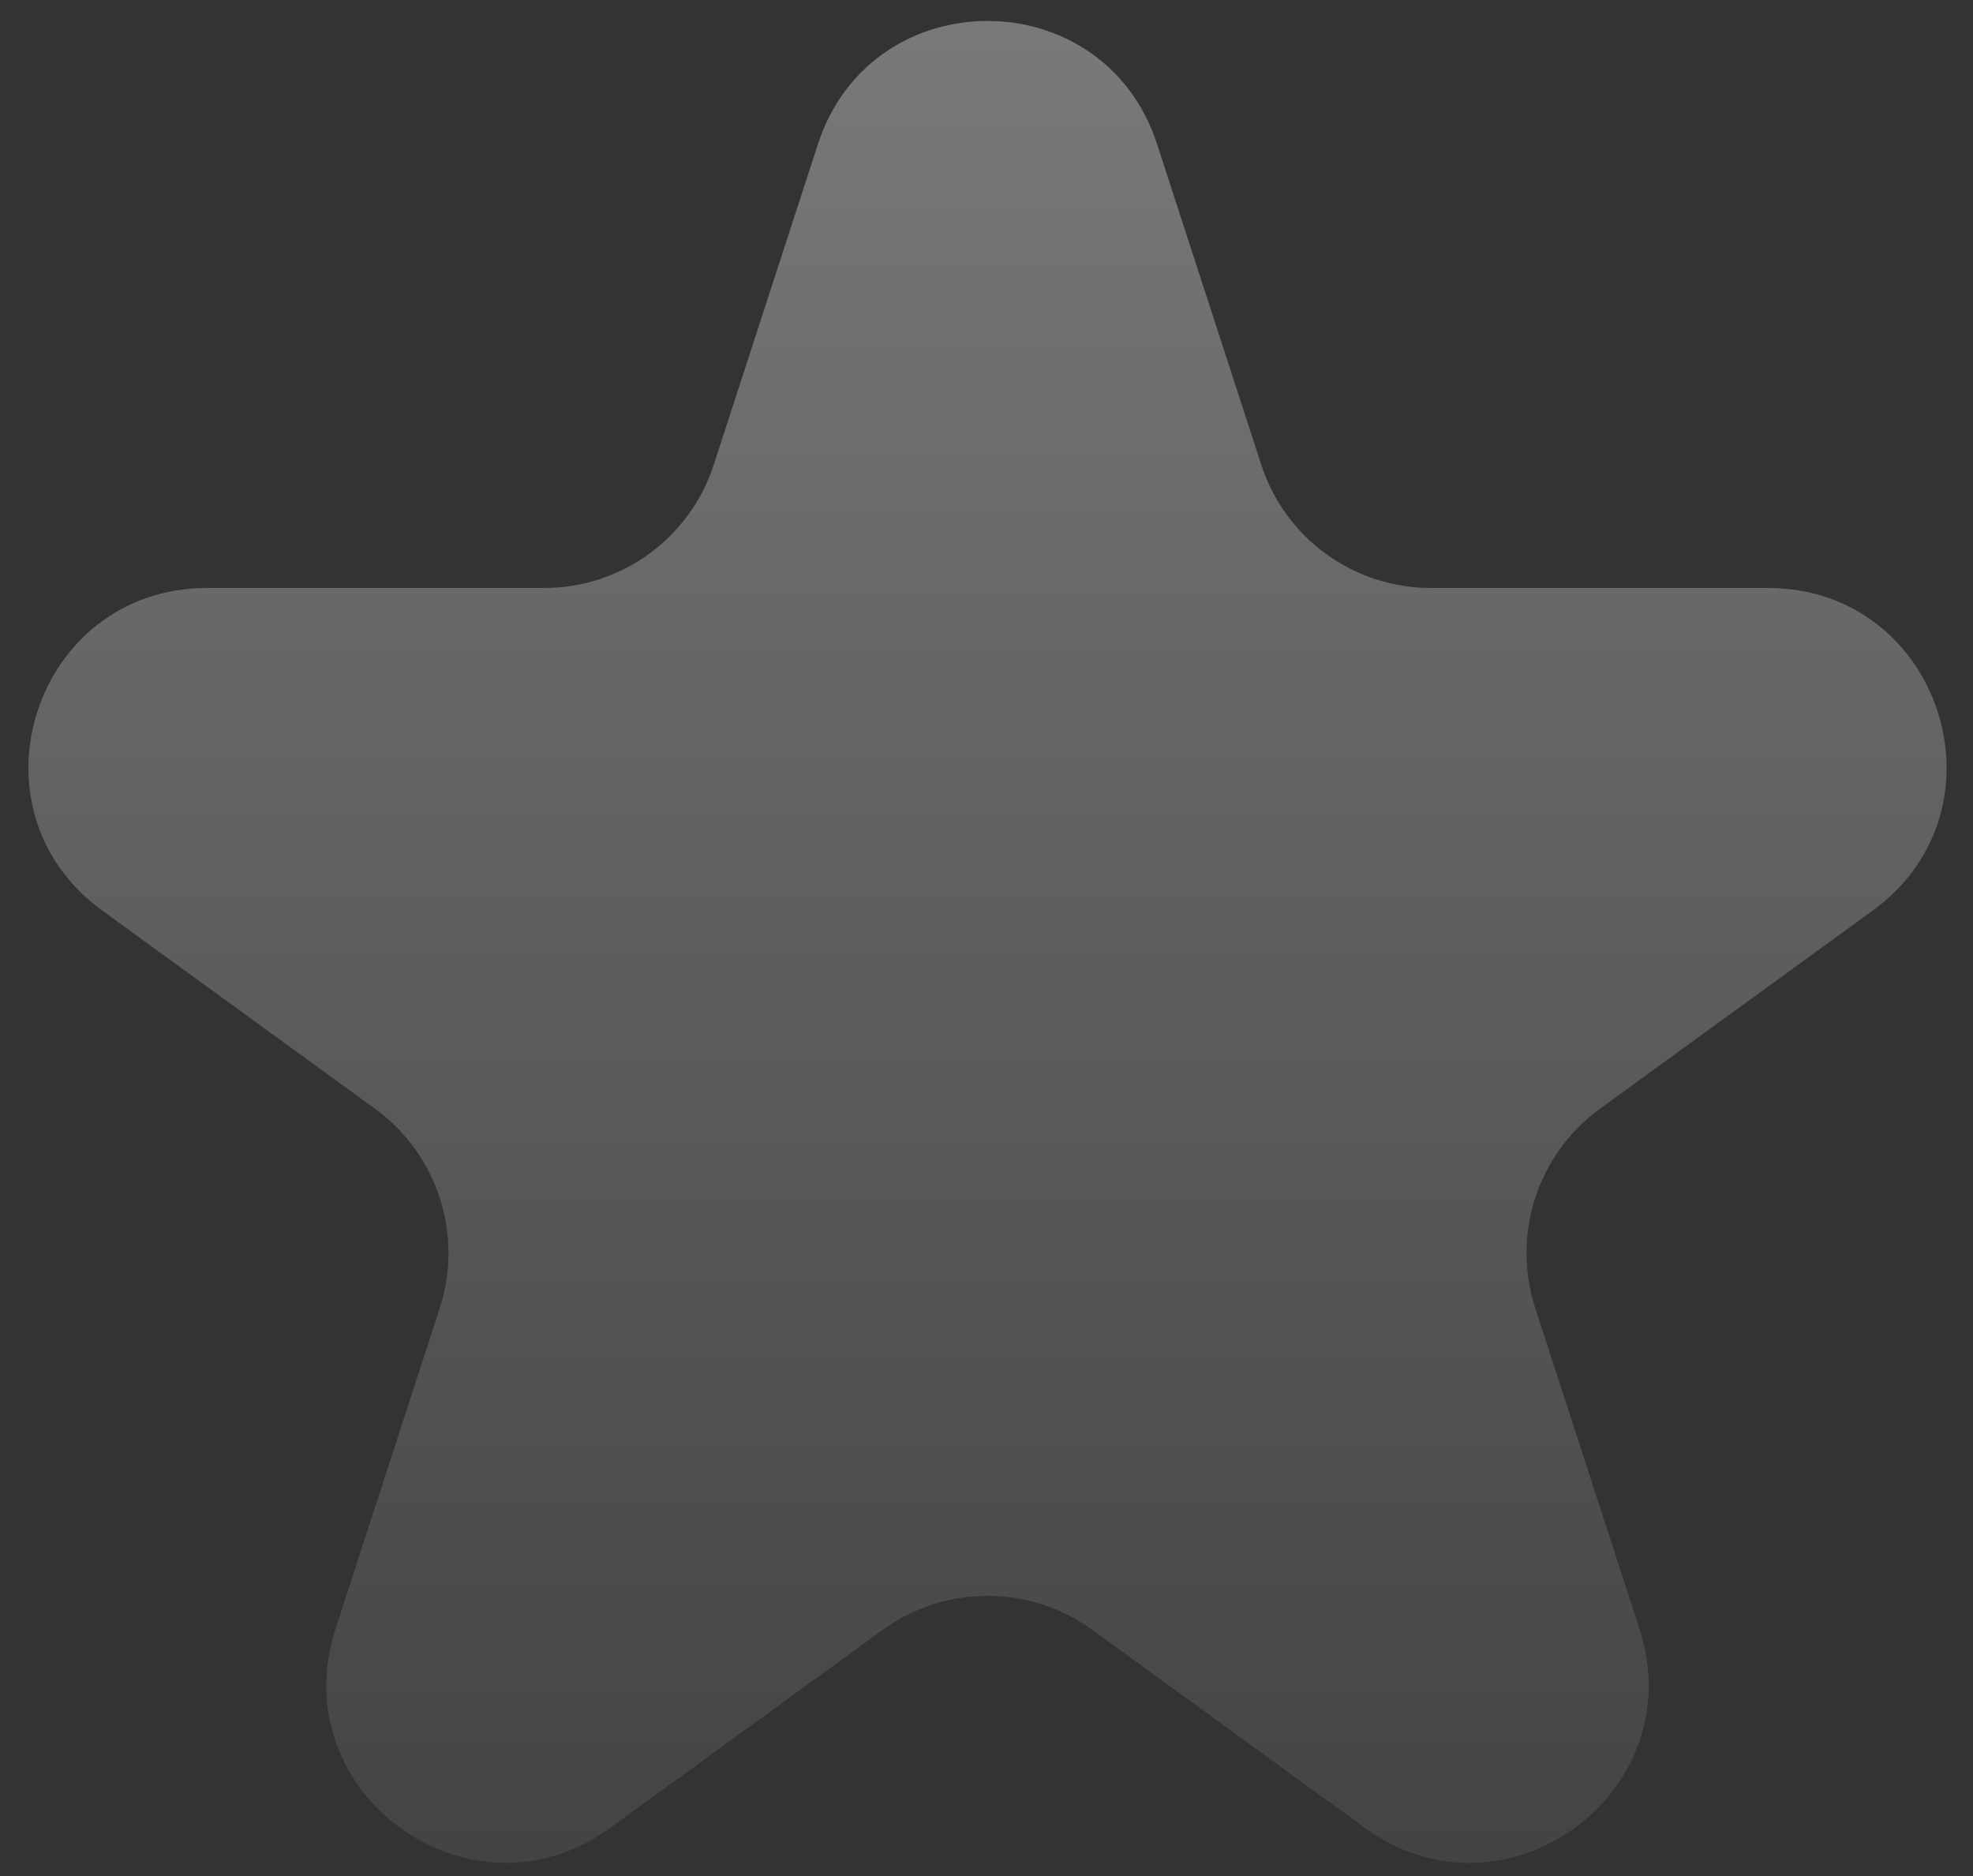 <?xml version="1.0" encoding="UTF-8"?> <svg xmlns="http://www.w3.org/2000/svg" width="61" height="58" viewBox="0 0 61 58" fill="none"><rect x="0" y="0" width="61" height="58" fill="#333333" stroke="none"/><path d="M25.288 4.457C26.938 -0.622 34.124 -0.622 35.774 4.457L38.995 14.369C39.733 16.64 41.849 18.178 44.238 18.178H54.66C60 18.178 62.221 25.012 57.9 28.151L49.468 34.277C47.536 35.681 46.728 38.169 47.466 40.441L50.687 50.353C52.337 55.432 46.524 59.655 42.203 56.516L33.771 50.39C31.839 48.986 29.223 48.986 27.291 50.39L18.859 56.516C14.538 59.655 8.725 55.432 10.375 50.353L13.596 40.441C14.334 38.169 13.526 35.681 11.593 34.277L3.162 28.151C-1.159 25.012 1.062 18.178 6.402 18.178H16.824C19.213 18.178 21.329 16.64 22.067 14.369L25.288 4.457Z" fill="url(#paint0_linear_2506_163)" fill-opacity="0.4"></path><defs><linearGradient id="paint0_linear_2506_163" x1="30.531" y1="-11.68" x2="30.531" y2="74.742" gradientUnits="userSpaceOnUse"><stop stop-color="white"></stop><stop offset="1" stop-color="white" stop-opacity="0"></stop></linearGradient></defs></svg> 